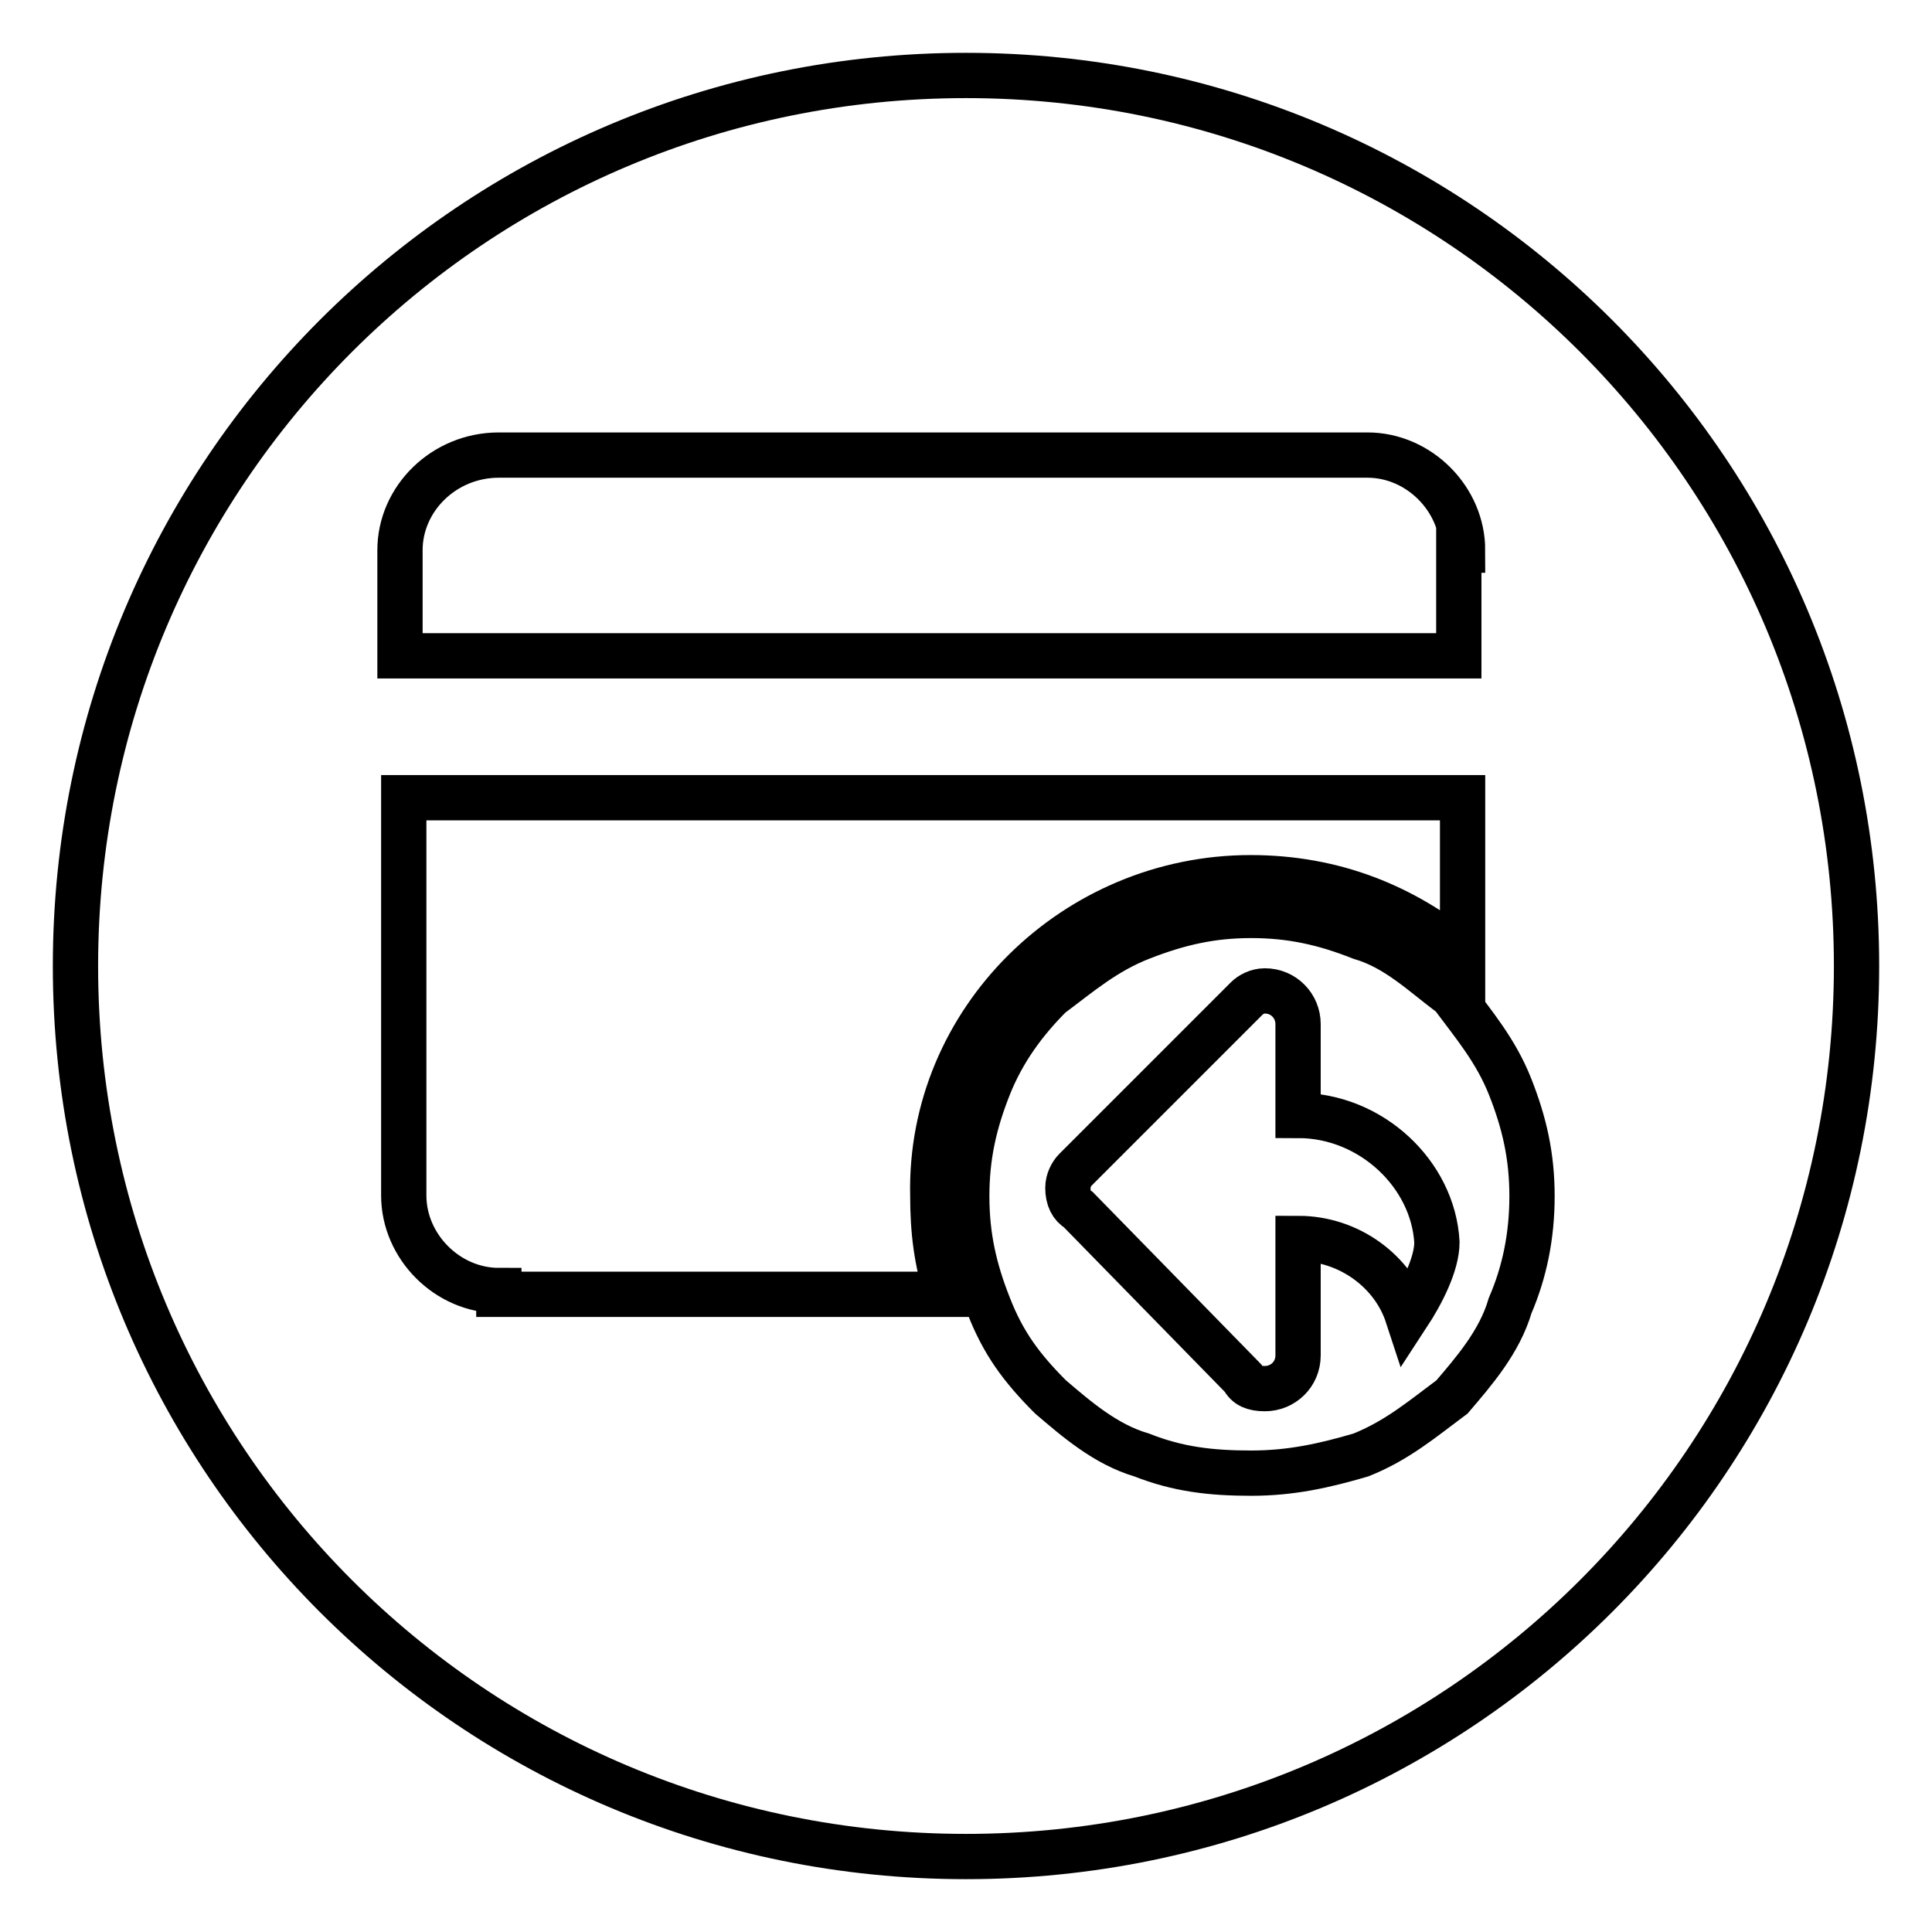 <?xml version="1.0" encoding="utf-8"?>
<!-- Svg Vector Icons : http://www.onlinewebfonts.com/icon -->
<!DOCTYPE svg PUBLIC "-//W3C//DTD SVG 1.1//EN" "http://www.w3.org/Graphics/SVG/1.1/DTD/svg11.dtd">
<svg version="1.1" xmlns="http://www.w3.org/2000/svg" xmlns:xlink="http://www.w3.org/1999/xlink" x="0px" y="0px" viewBox="0 0 256 256" enable-background="new 0 0 256 256" xml:space="preserve">
<g><g><path stroke-width="6" fill-opacity="0" stroke="#000000"  d="M172,147.8v-12.1c0-2.4-1.9-4.4-4.4-4.4c-1,0-1.9,0.5-2.4,1l-22.7,22.7c-0.5,0.5-1,1.4-1,2.4c0,1.4,0.5,2.4,1.4,2.9l21.8,22.3c0.5,1,1.4,1.4,2.9,1.4c2.4,0,4.4-1.9,4.4-4.4v-15.5c6.8,0,12.6,4.4,14.5,10.2c1.9-2.9,3.9-6.8,3.9-9.7C189.9,155.6,181.7,147.8,172,147.8L172,147.8z M128,10C62.7,10,10,62.7,10,128s52.7,118,118,118s118-52.7,118-118S193.3,10,128,10L128,10z M53,72.9c0-6.8,5.8-12.6,13.1-12.6h115.1c6.8,0,12.6,5.8,12.6,12.6h-0.5v14H53V72.9L53,72.9z M66.1,171c-6.8,0-12.6-5.8-12.6-12.6v-52.7h140.3v20.8c-7.7-6.3-16.9-10.2-28.1-10.2c-23.2,0-42.6,18.9-42.1,42.1c0,4.8,0.5,8.7,1.9,13.1H66.1V171z M200.1,173c-1.4,4.8-4.8,8.7-7.7,12.1c-3.9,2.9-7.3,5.8-12.1,7.7c-4.8,1.4-9.2,2.4-14.5,2.4c-5.3,0-9.7-0.5-14.5-2.4c-4.8-1.4-8.7-4.8-12.1-7.7c-3.9-3.9-6.3-7.2-8.2-12.1c-1.9-4.8-2.9-9.2-2.9-14.5s1-9.7,2.9-14.5c1.9-4.8,4.8-8.7,8.2-12.1c3.9-2.9,7.2-5.8,12.1-7.7s9.2-2.9,14.5-2.9s9.7,1,14.5,2.9c4.8,1.4,8.2,4.8,12.1,7.7c2.9,3.9,5.8,7.3,7.7,12.1c1.9,4.8,2.9,9.2,2.9,14.5C203,163.8,202,168.6,200.1,173L200.1,173z"/></g></g>
</svg>